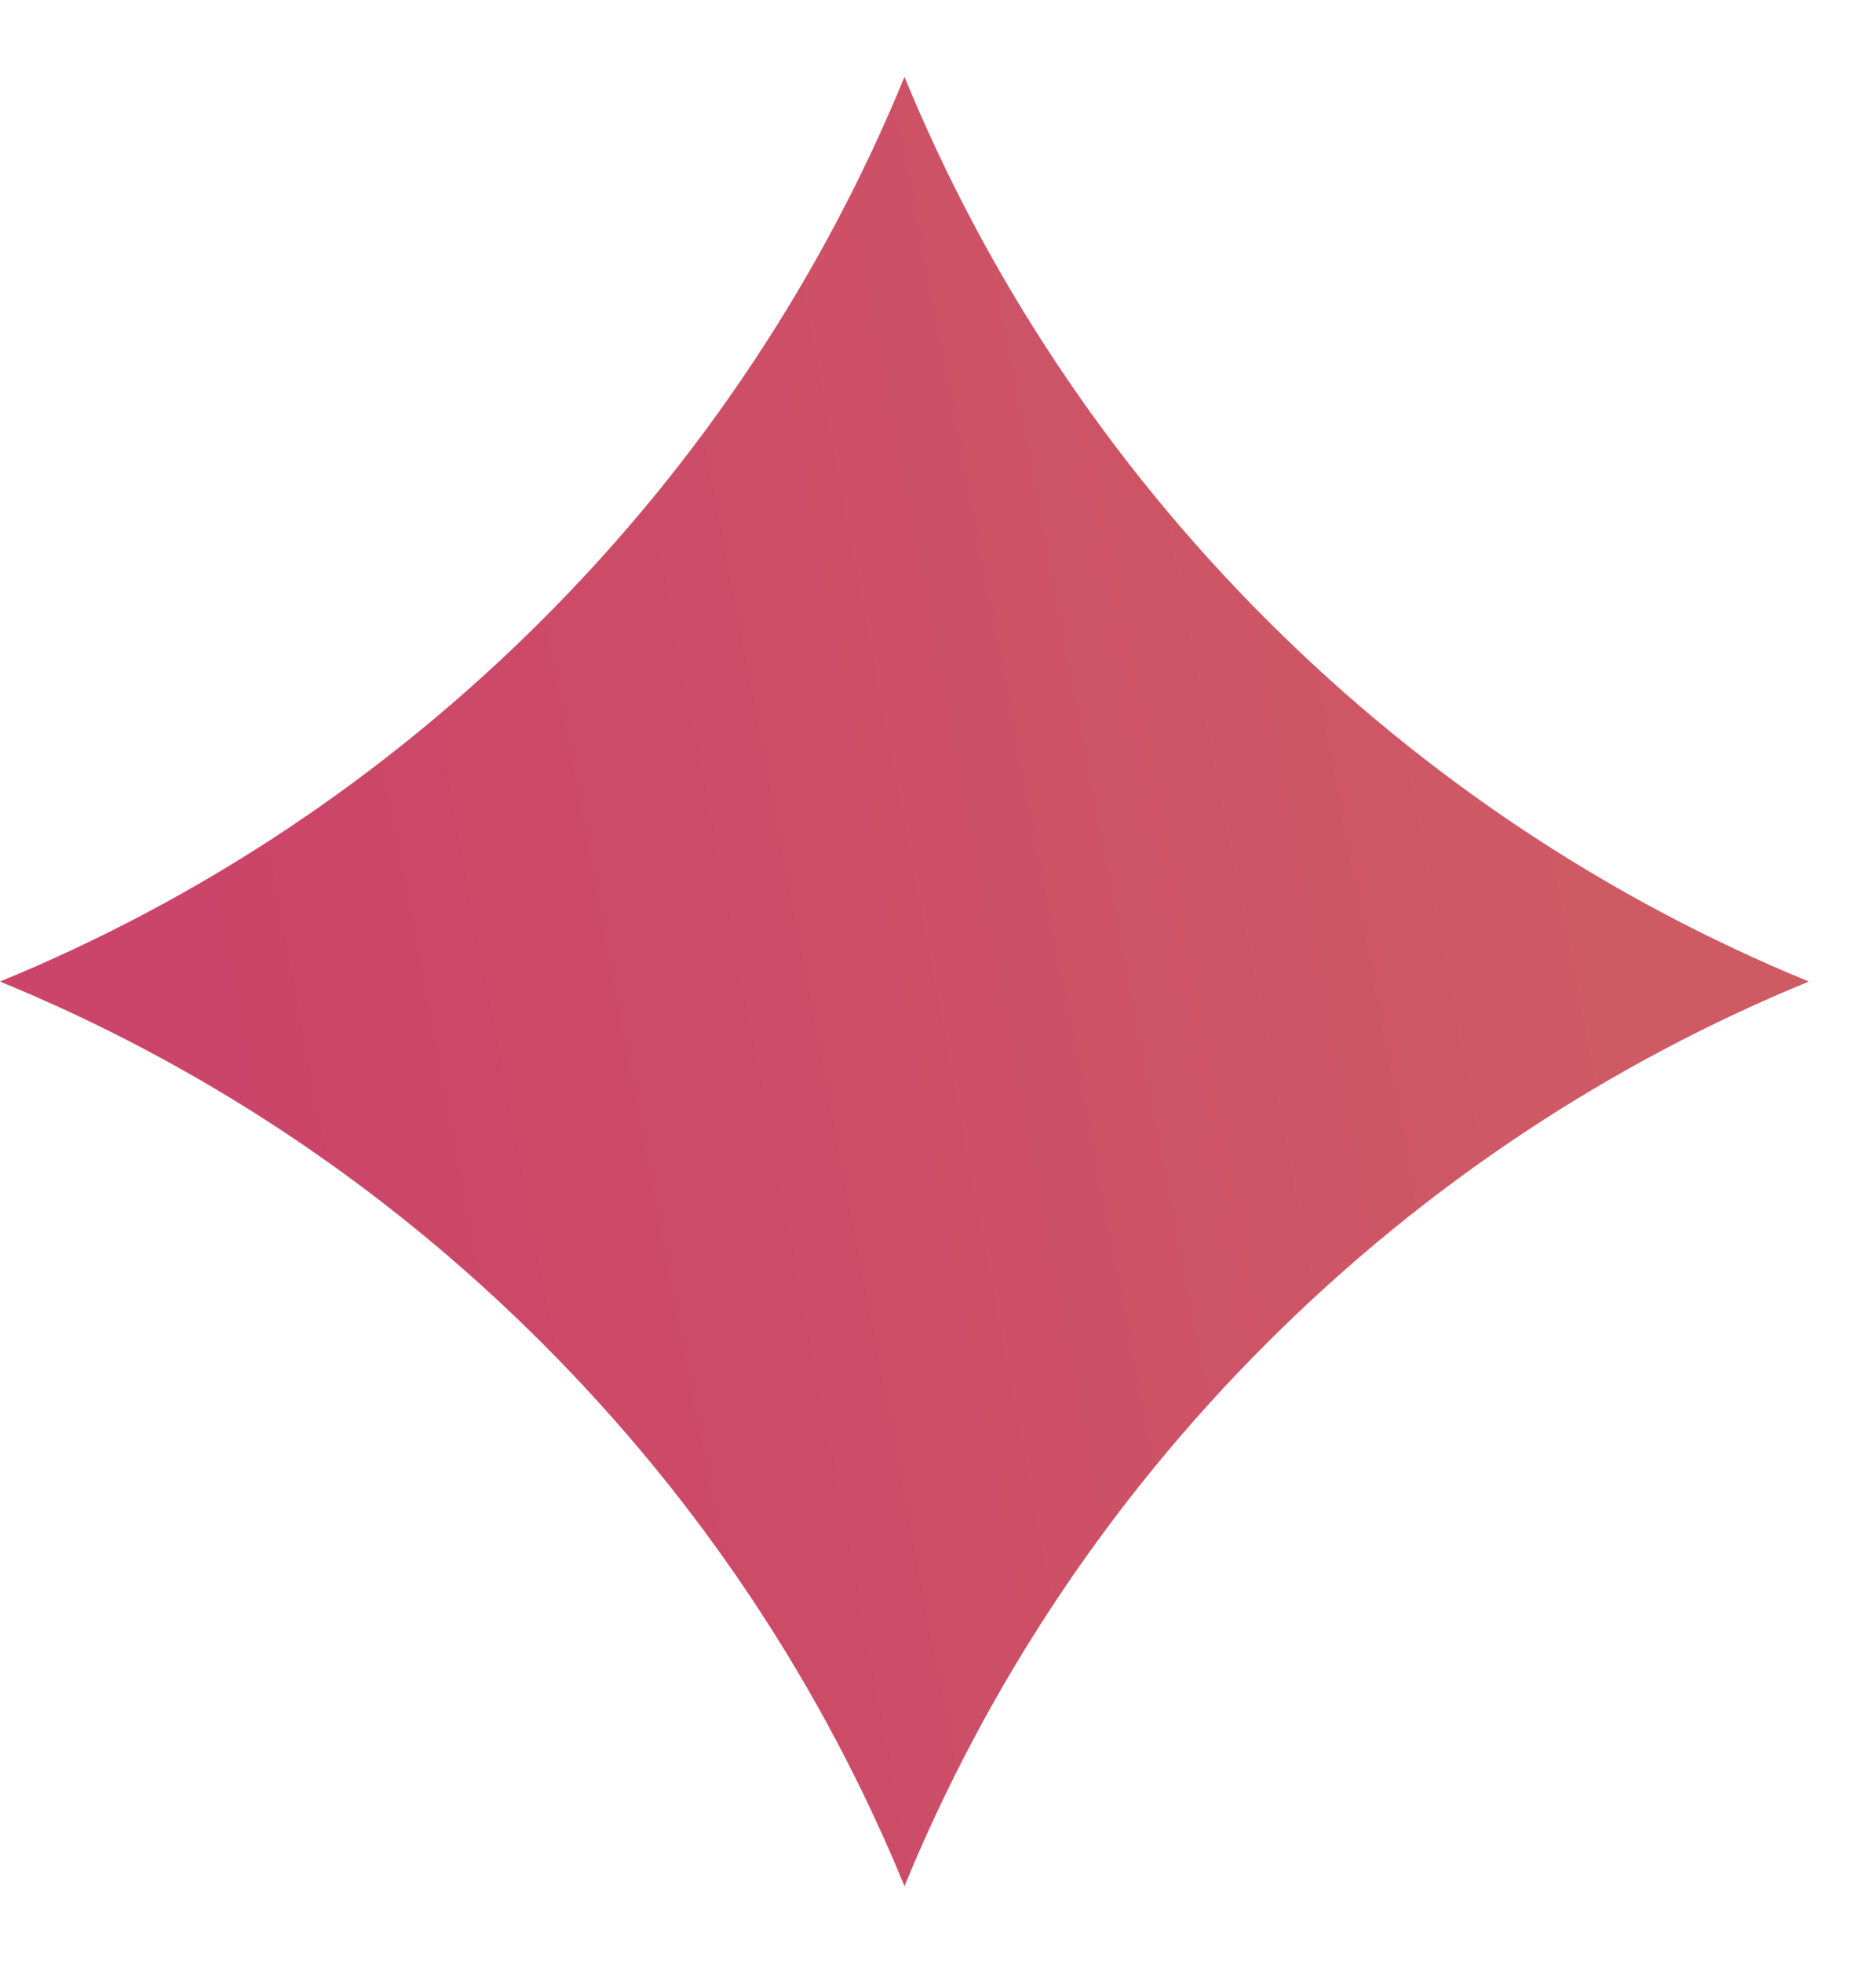 <svg width="22" height="23" viewBox="0 0 22 23" fill="none" xmlns="http://www.w3.org/2000/svg">
<path fill-rule="evenodd" clip-rule="evenodd" d="M10.607 0.901C9.657 3.215 8.242 5.384 6.363 7.263C4.483 9.143 2.314 10.558 0 11.508C2.314 12.457 4.483 13.872 6.363 15.752C8.242 17.632 9.657 19.8 10.607 22.114C11.557 19.8 12.972 17.631 14.851 15.752C16.731 13.872 18.899 12.457 21.213 11.508C18.899 10.558 16.731 9.143 14.851 7.263C12.972 5.384 11.557 3.215 10.607 0.901Z" fill="url(#paint0_linear_340_32)"/>
<defs>
<linearGradient id="paint0_linear_340_32" x1="3.674" y1="18.688" x2="19.653" y2="15.655" gradientUnits="userSpaceOnUse">
<stop stop-color="#CB4469"/>
<stop offset="1" stop-color="#CE5A64"/>
</linearGradient>
</defs>
</svg>
